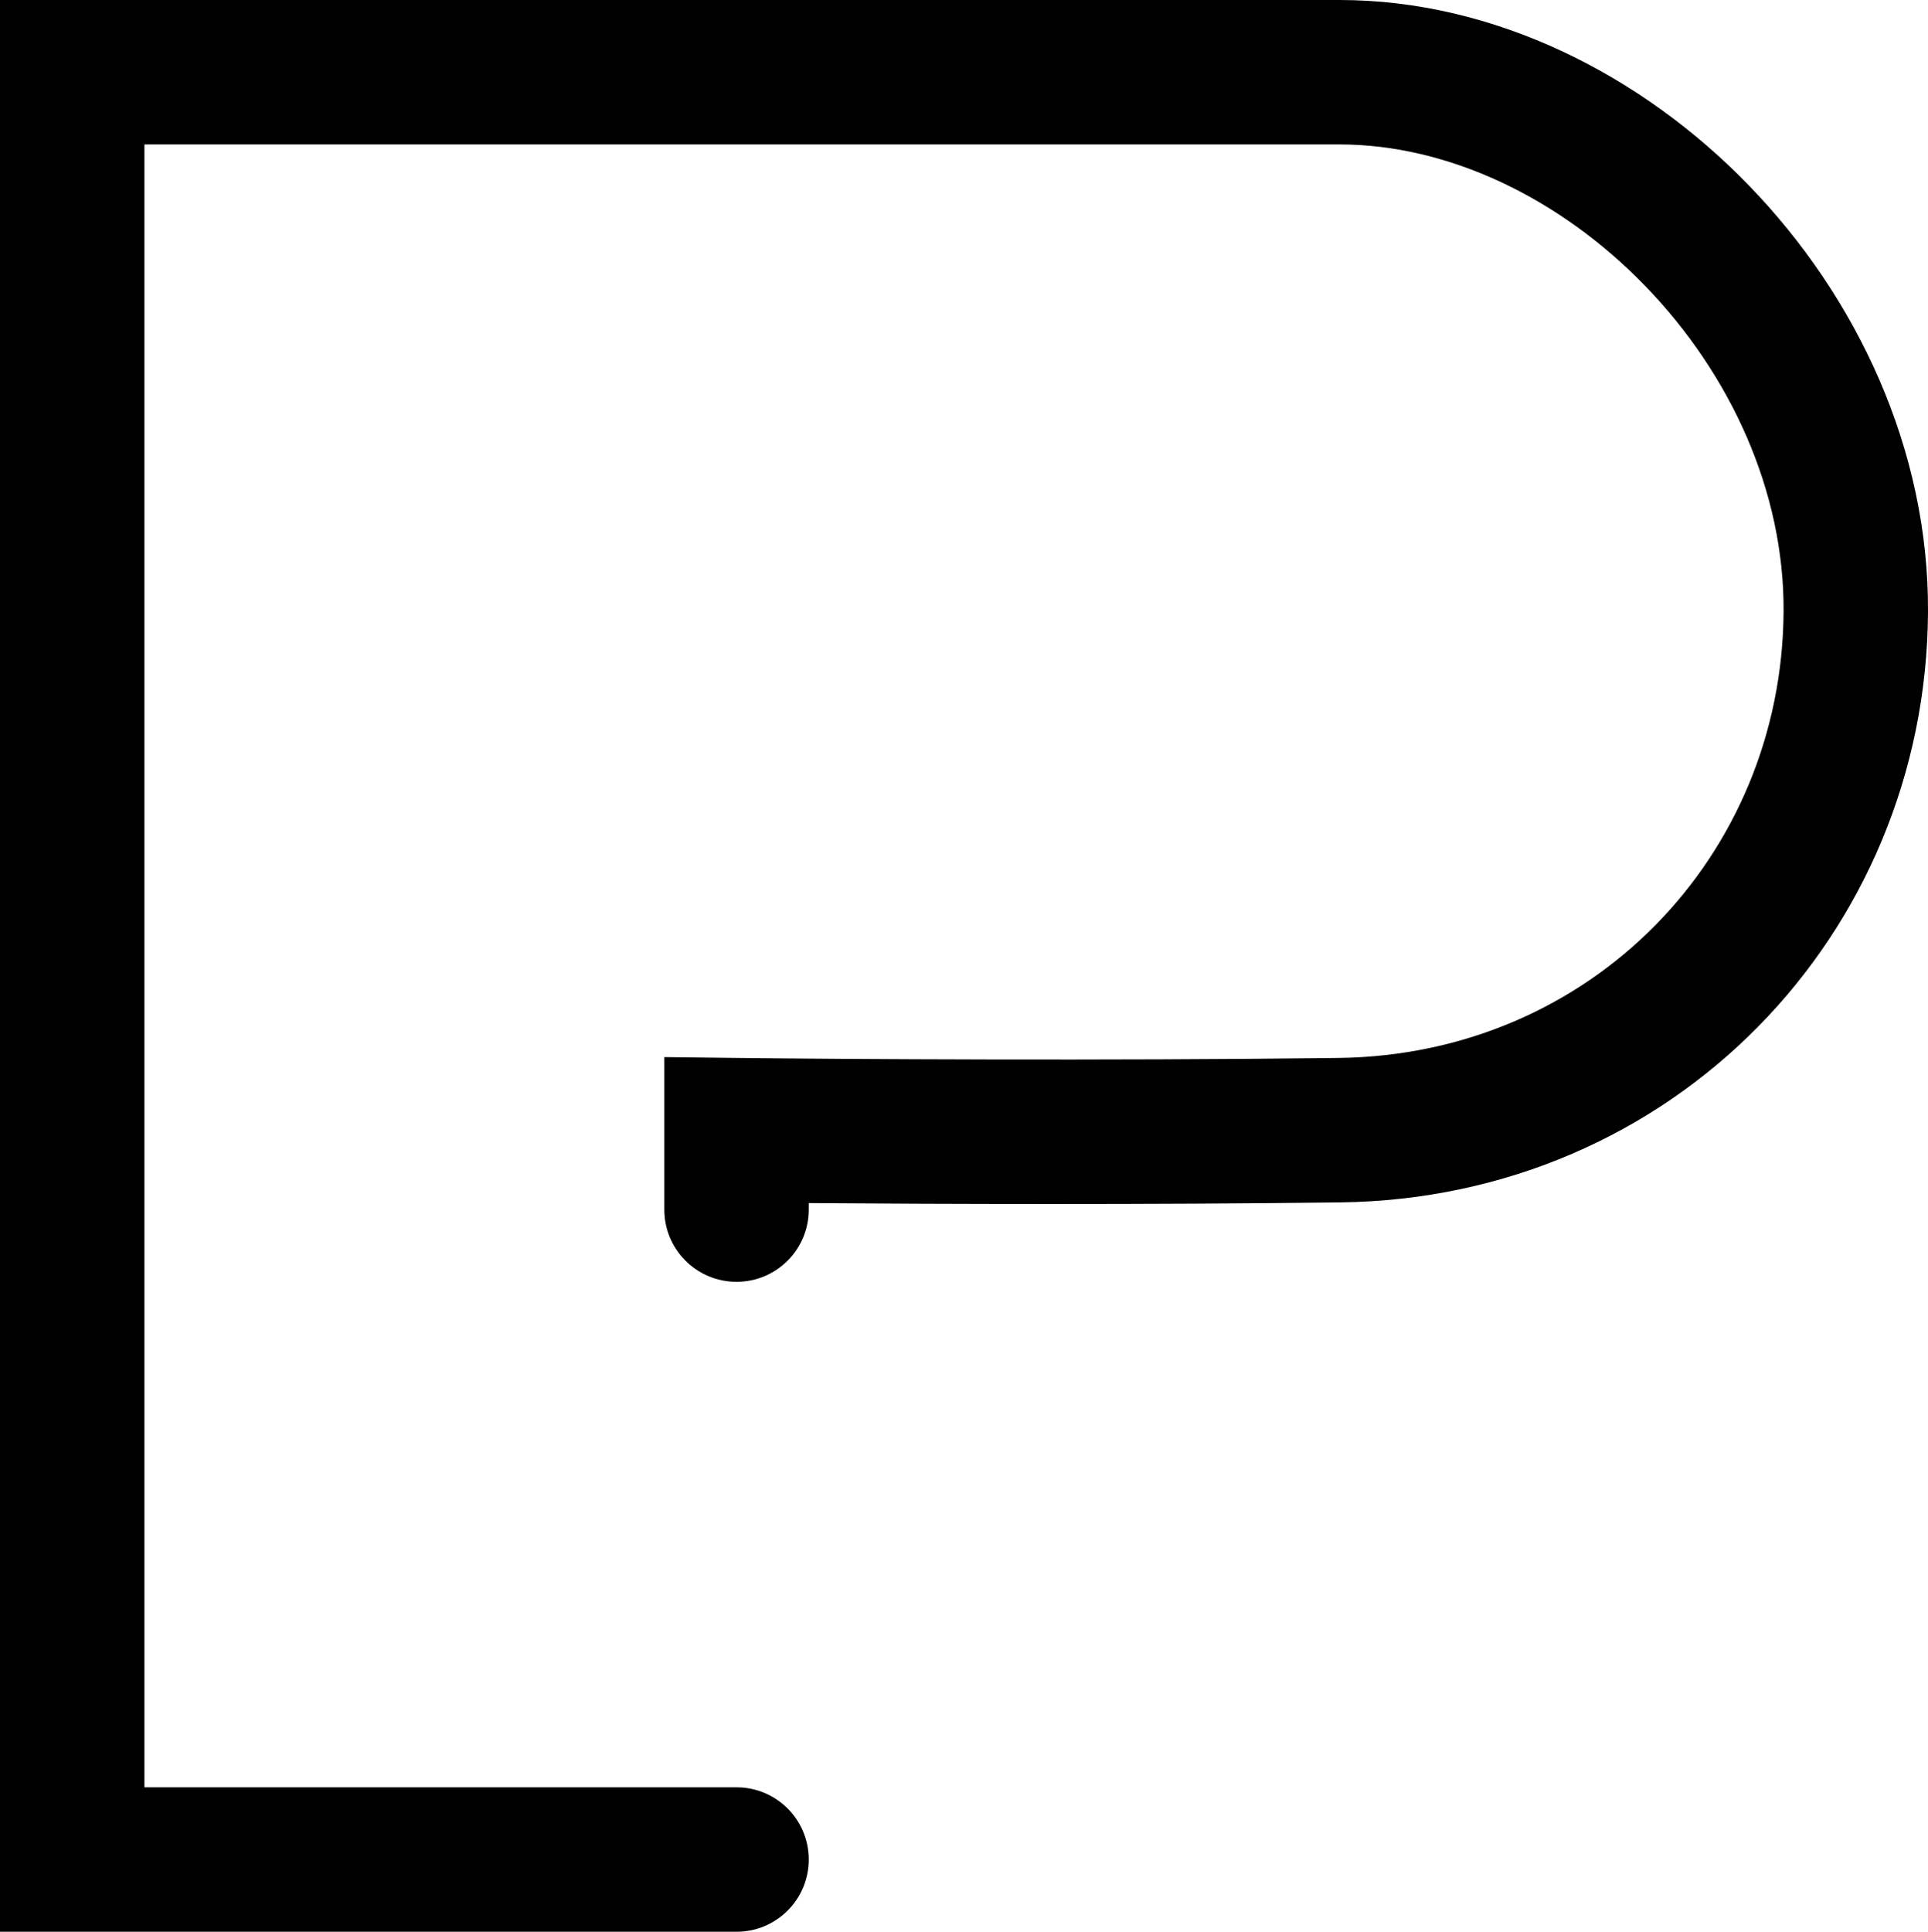 <svg viewBox="0 0 534 535" fill="none" xmlns="http://www.w3.org/2000/svg" role="img" aria-hidden="true">
    <g fill="currentColor">
        <path fill-rule="evenodd" clip-rule="evenodd" d="M0 0H371C413.925 0 454.741 20.737 484.431 51.4C514.181 82.125 534.288 124.362 534 169.627C533.431 258.866 463.306 331.862 371.247 332.998C318.257 333.653 259.496 333.463 224 333.189V335C224 346.046 215.046 355 204 355C192.954 355 184 346.046 184 335V292.766L204.233 293.001C232.807 293.334 306.168 293.799 370.753 293.002C440.694 292.138 493.569 237.134 494 169.373C494.212 136.138 479.319 103.625 455.694 79.225C432.009 54.763 401.075 40 371 40H40V495H204C215.046 495 224 503.954 224 515C224 526.046 215.046 535 204 535H0V0Z"/>
    </g>
</svg>